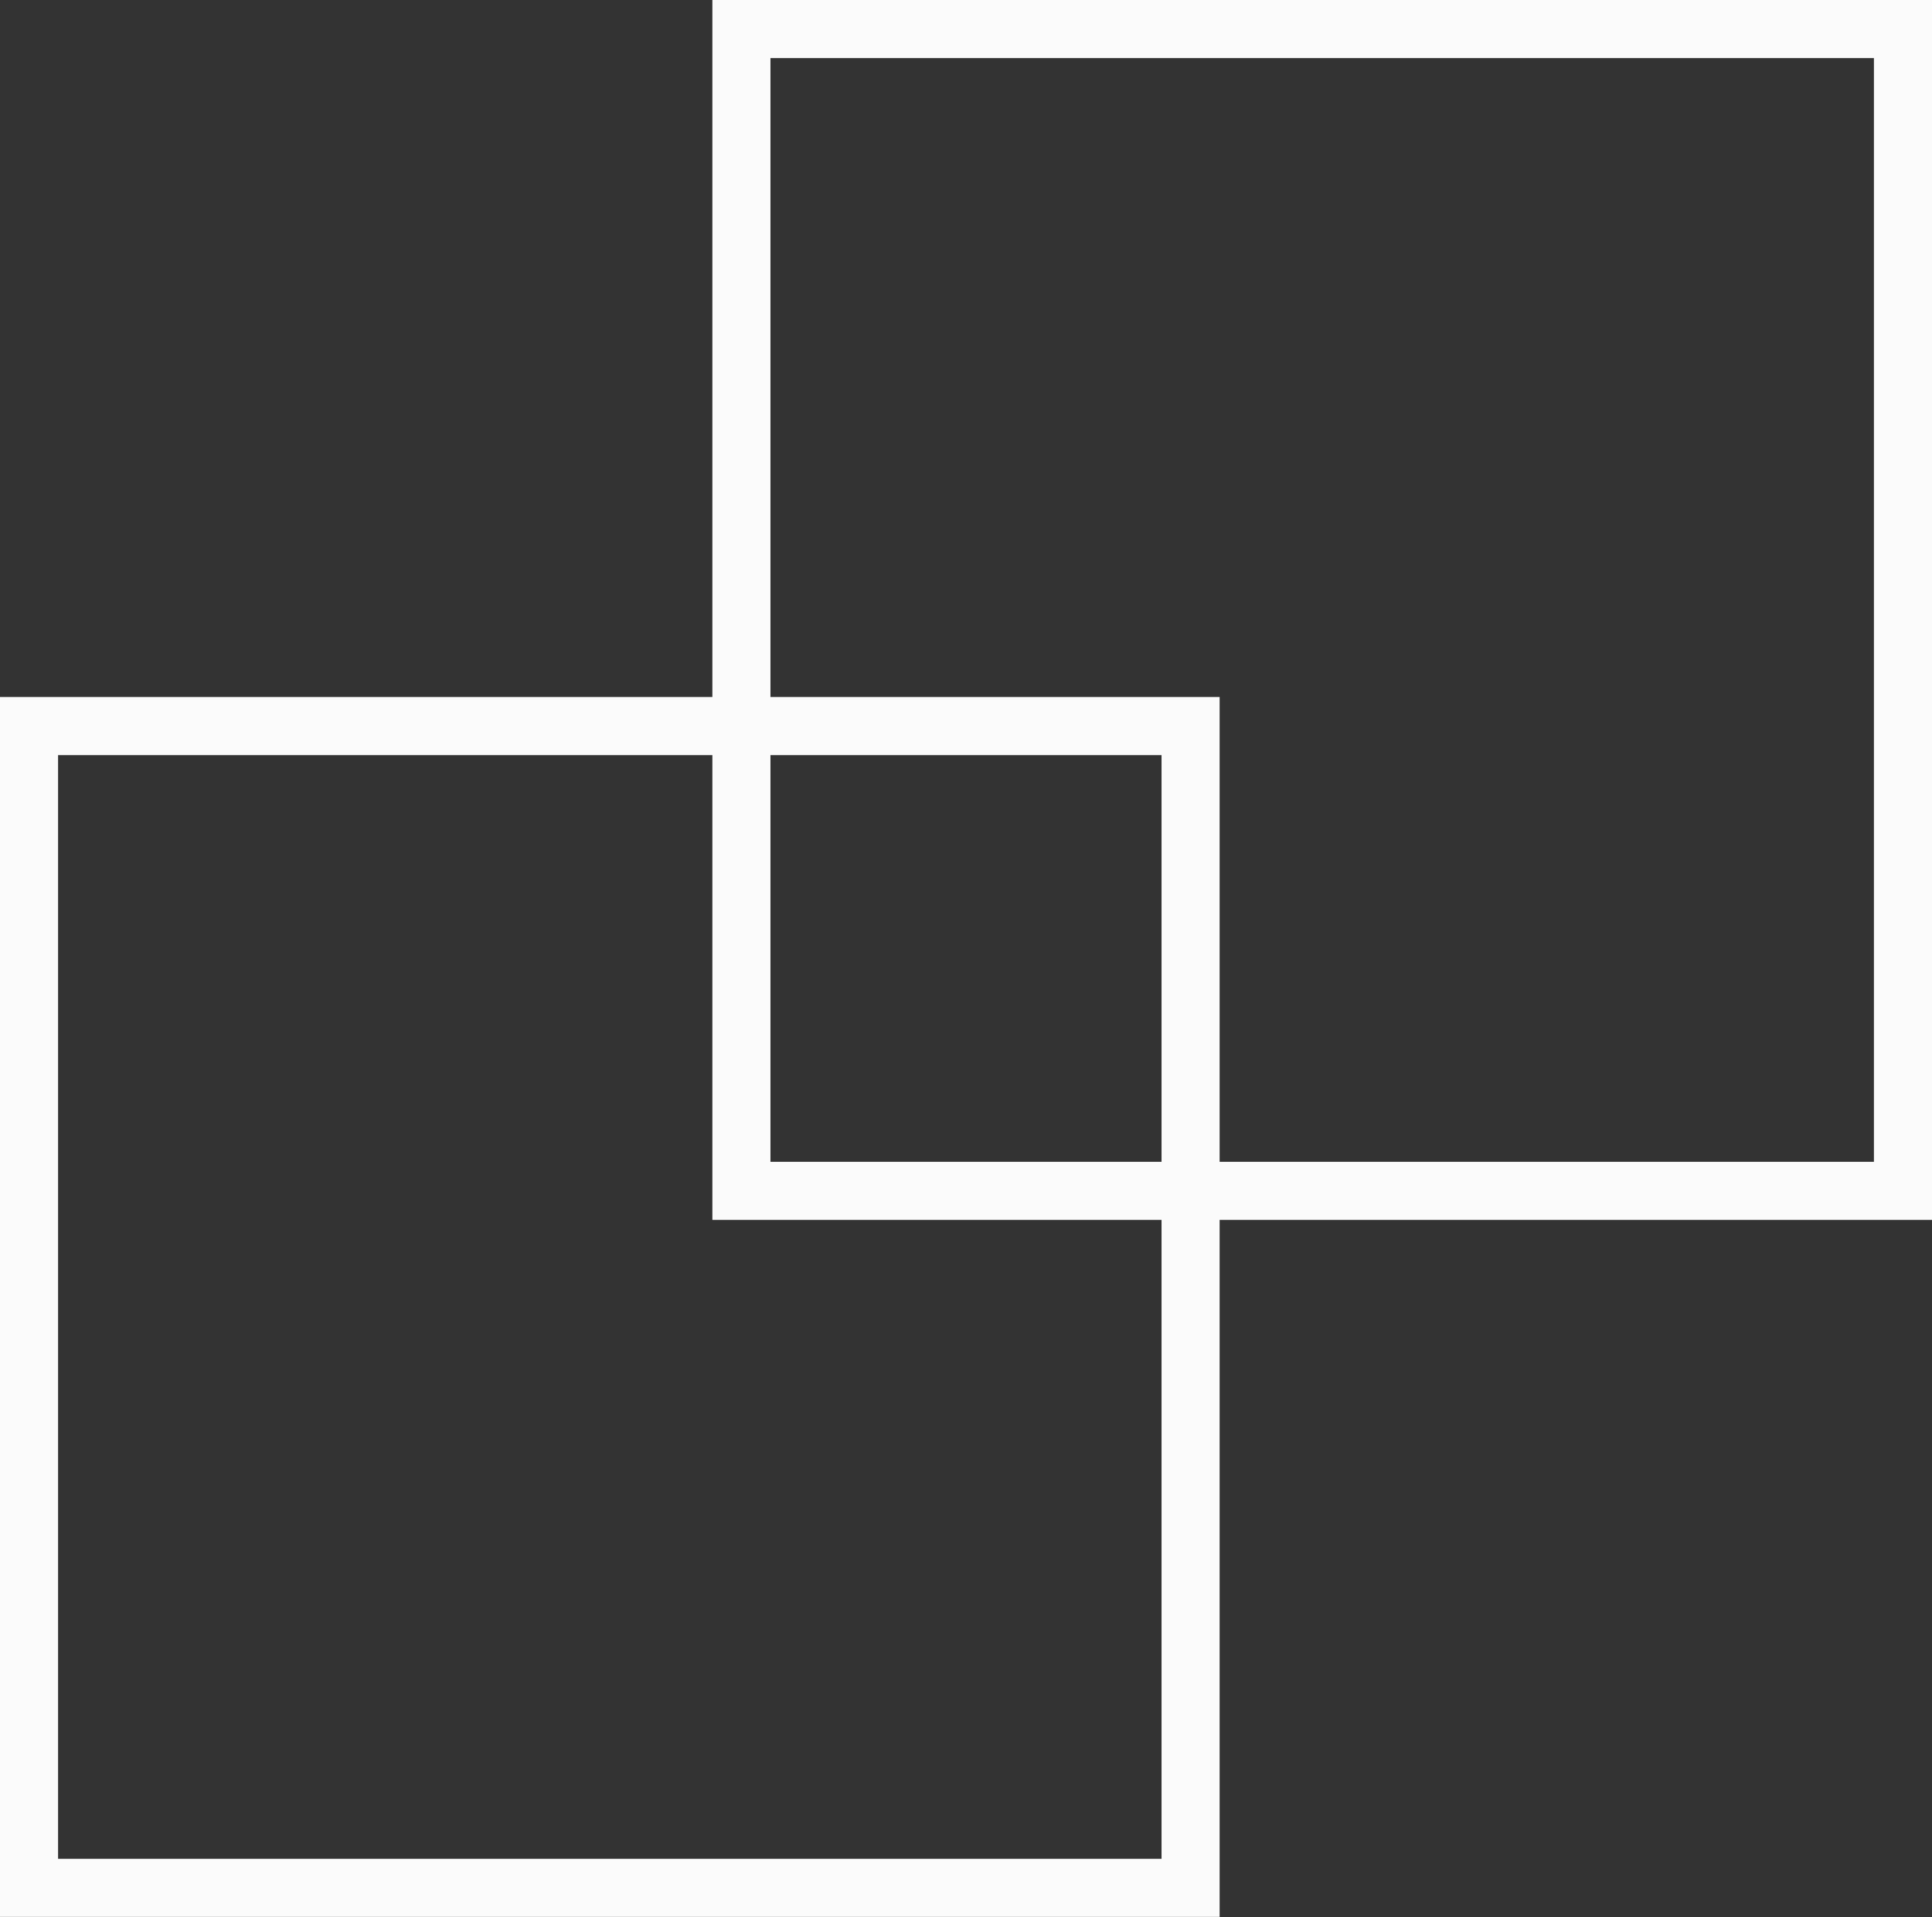 <svg xmlns="http://www.w3.org/2000/svg" width="16.633" height="16.5" viewBox="0 0 16.633 16.5">
  <rect x="0" y="0" width="16.633" height="16.5" fill="#333333" stroke="none"/>
  <g id="グループ_2054" data-name="グループ 2054" transform="translate(-149.117 -8819.75)">
    <g id="グループ_782" data-name="グループ 782" transform="translate(-571.55 1542.221)">
      <rect id="長方形_993" data-name="長方形 993" width="10" height="10" transform="translate(720.917 7283.778)" fill="none" stroke="#fbfbfb" stroke-miterlimit="10" stroke-width="0.5"/>
      <rect id="長方形_994" data-name="長方形 994" width="10" height="10" transform="translate(727.05 7277.779)" fill="none" stroke="#fbfbfb" stroke-miterlimit="10" stroke-width="0.5"/>
    </g>
  </g>
</svg>

